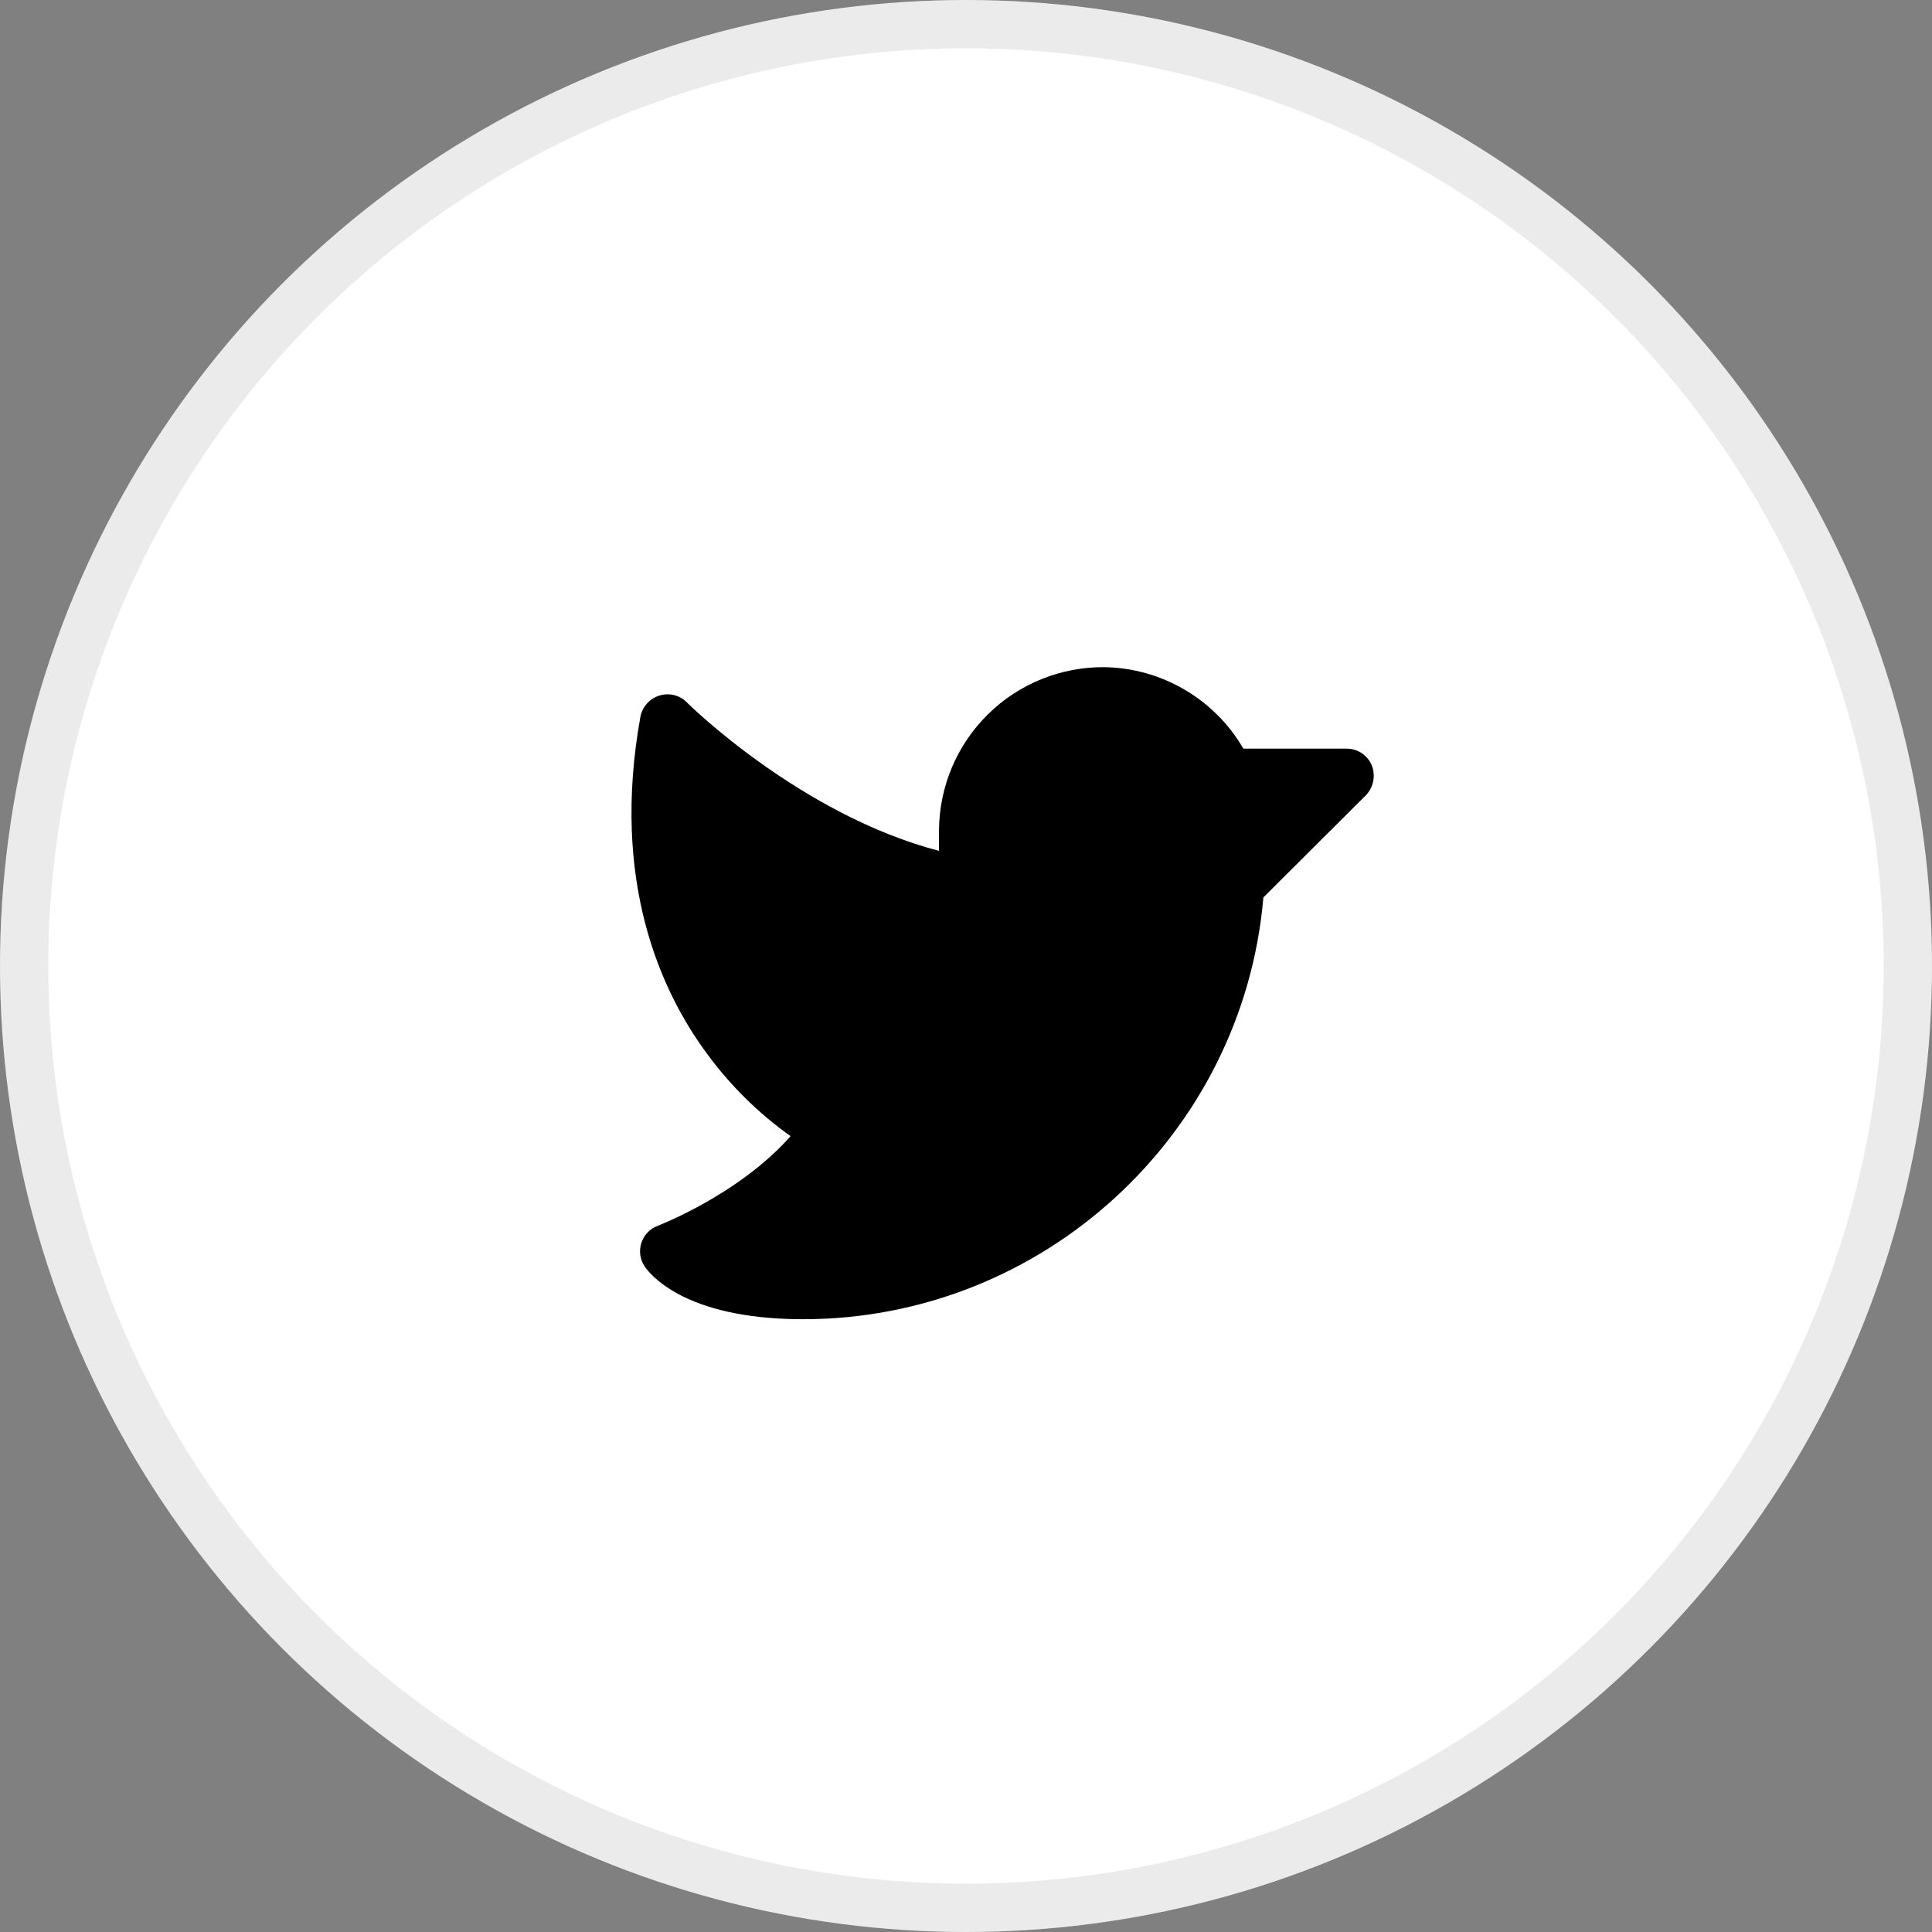 <svg width="40" height="40" viewBox="0 0 40 40" fill="none" xmlns="http://www.w3.org/2000/svg">
<rect x="0" y="0" width="40" height="40" fill="#808080" stroke="none"/>
<circle cx="20" cy="20" r="20" fill="white"/>
<circle cx="20" cy="20" r="19.5" stroke="black" stroke-opacity="0.08"/>
<path d="M28.281 16.463L26.157 18.58C25.735 23.495 21.586 27.313 16.628 27.313C15.608 27.313 14.764 27.151 14.124 26.834C13.611 26.574 13.4 26.3 13.344 26.216C13.297 26.145 13.267 26.065 13.256 25.981C13.245 25.897 13.253 25.812 13.279 25.731C13.306 25.651 13.35 25.577 13.408 25.516C13.467 25.455 13.539 25.408 13.618 25.379C13.632 25.372 15.292 24.739 16.368 23.523C15.701 23.048 15.114 22.468 14.631 21.807C13.667 20.499 12.648 18.228 13.259 14.839C13.279 14.738 13.325 14.645 13.393 14.568C13.461 14.491 13.549 14.434 13.646 14.403C13.744 14.371 13.849 14.367 13.95 14.39C14.05 14.414 14.142 14.464 14.216 14.537C14.237 14.565 16.579 16.871 19.441 17.616V17.188C19.444 16.742 19.535 16.3 19.708 15.889C19.881 15.479 20.134 15.106 20.451 14.792C20.768 14.479 21.144 14.231 21.558 14.063C21.971 13.895 22.413 13.81 22.859 13.813C23.445 13.821 24.018 13.981 24.523 14.277C25.029 14.572 25.449 14.994 25.743 15.5H27.881C27.992 15.5 28.1 15.532 28.193 15.594C28.285 15.655 28.358 15.742 28.401 15.845C28.442 15.948 28.452 16.062 28.431 16.171C28.41 16.281 28.358 16.382 28.281 16.463Z" fill="black"/>
</svg>
